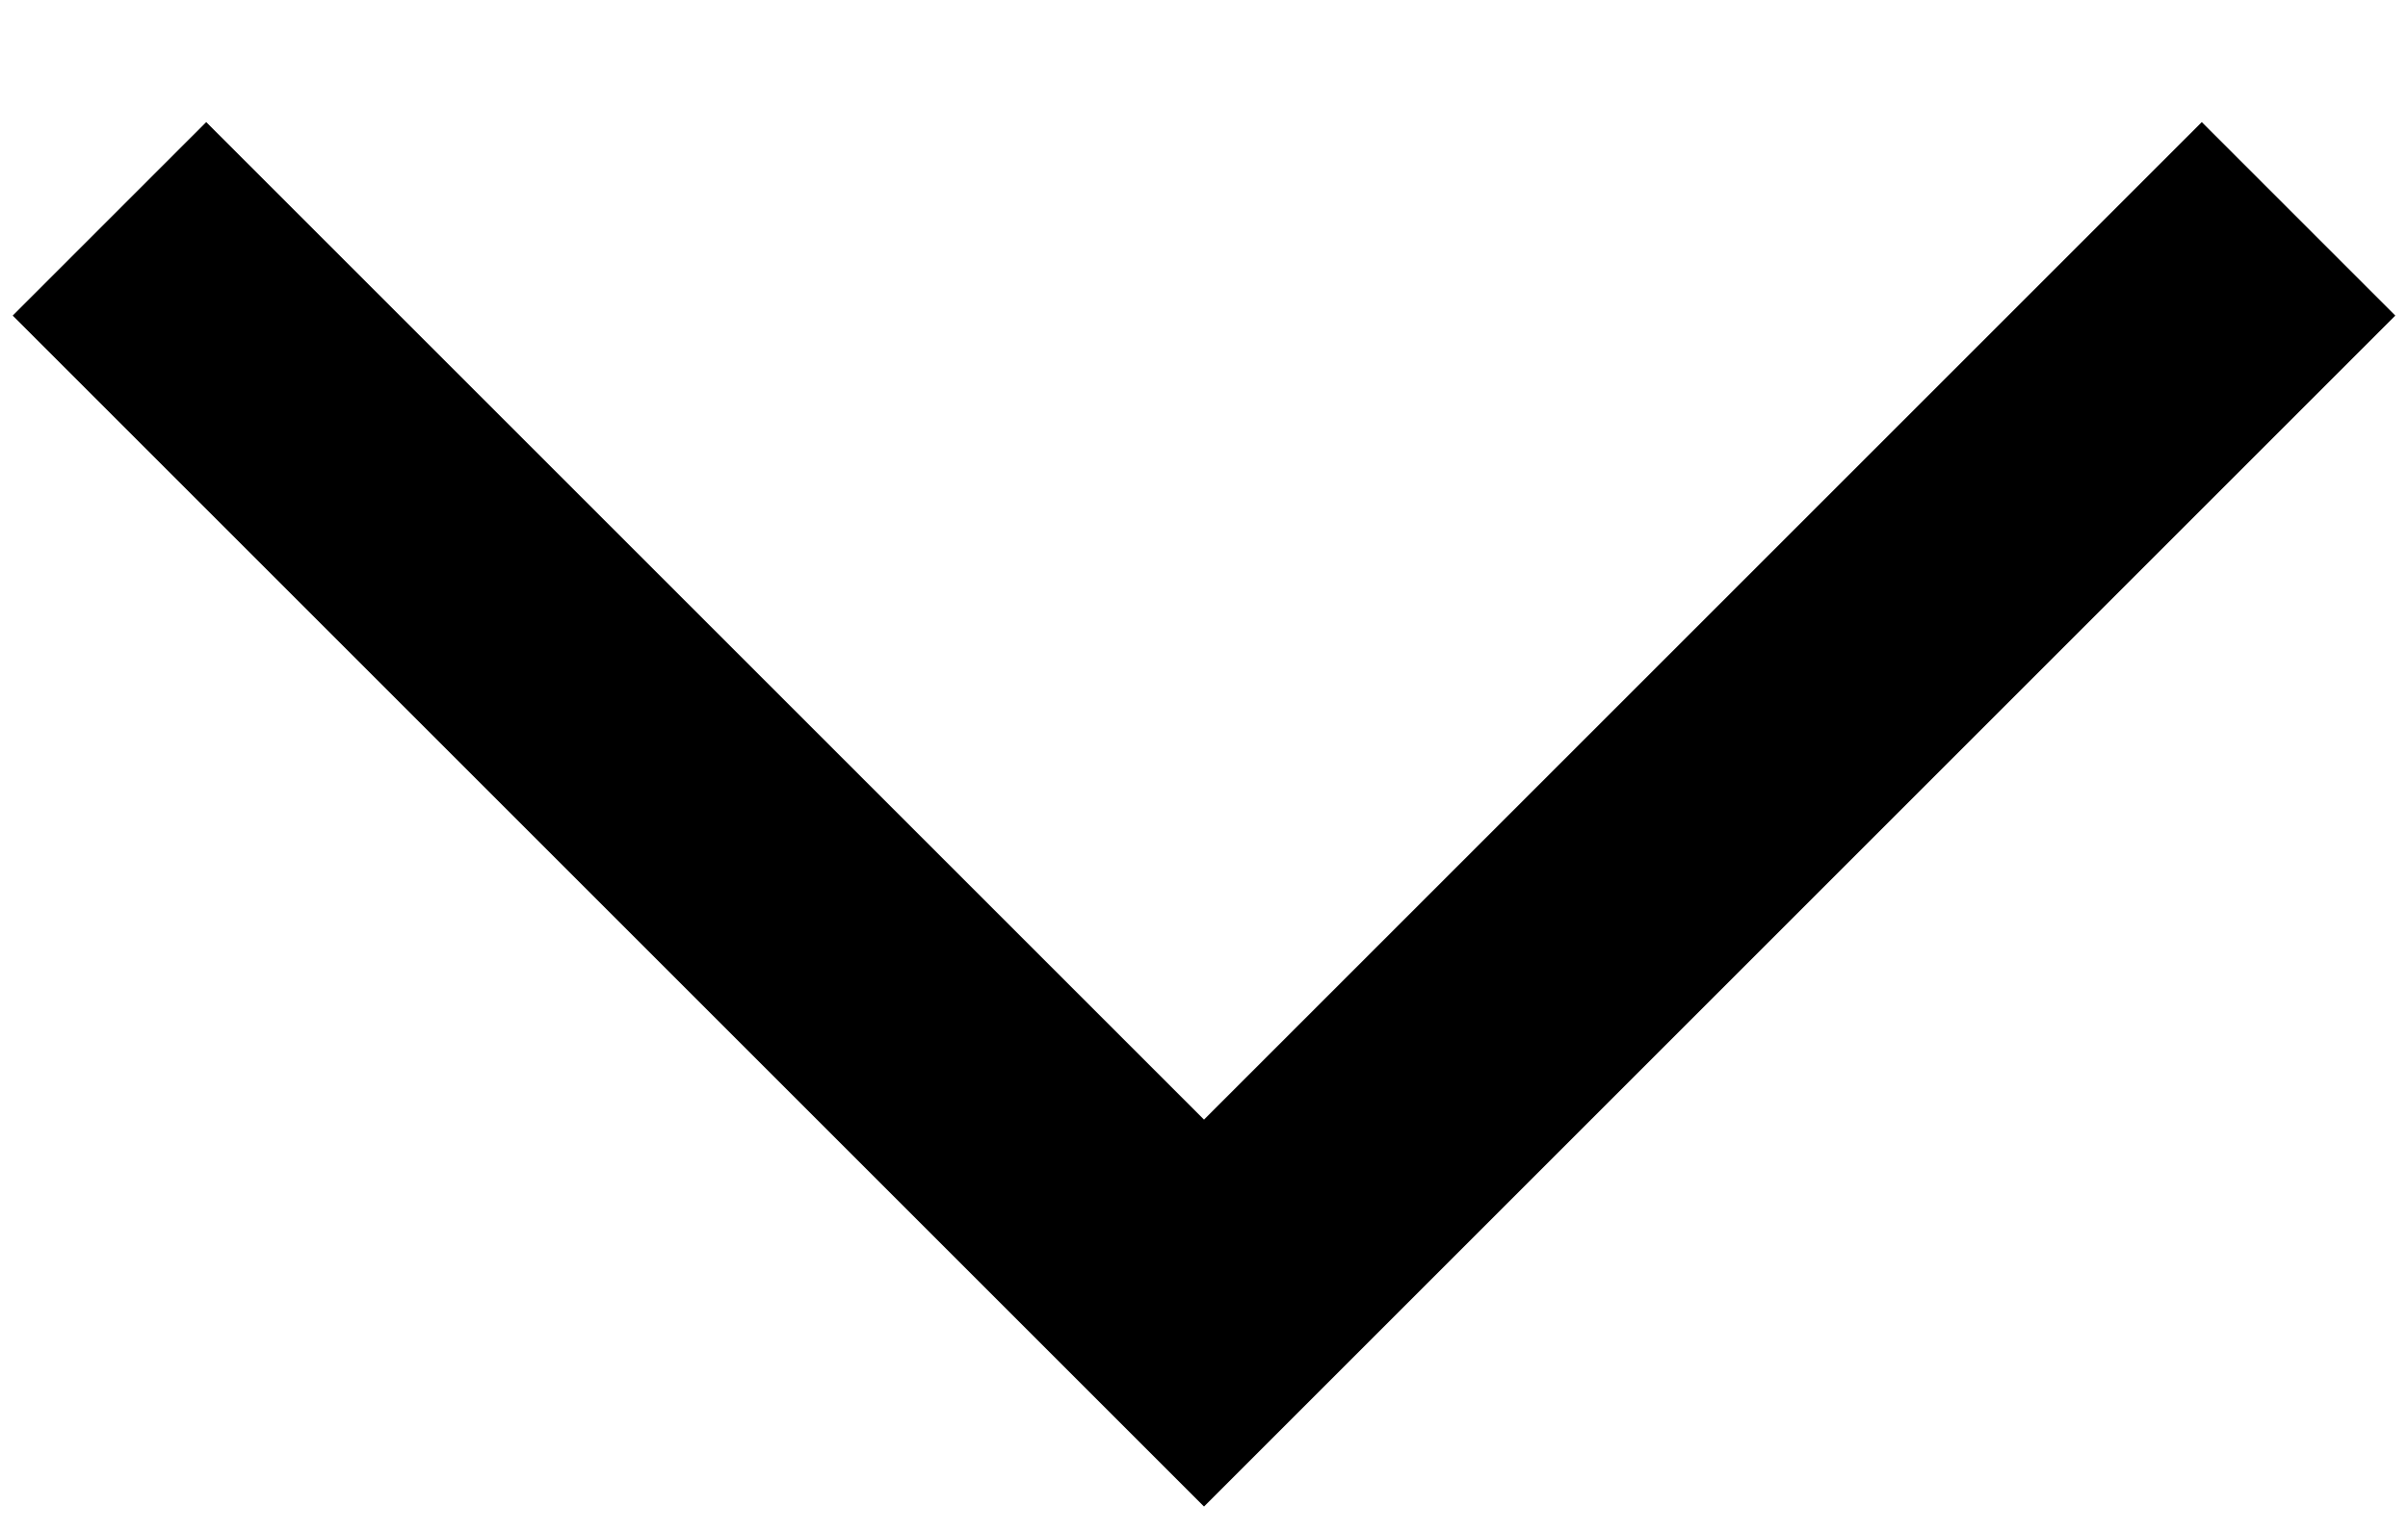 <svg width="11" height="7" viewBox="0 0 11 7" fill="none" xmlns="http://www.w3.org/2000/svg">
<path fill-rule="evenodd" clip-rule="evenodd" d="M10.058 0.558L10.942 1.442L5.5 6.884L0.058 1.442L0.942 0.558L5.5 5.116L10.058 0.558Z" fill="black"/>
</svg>
